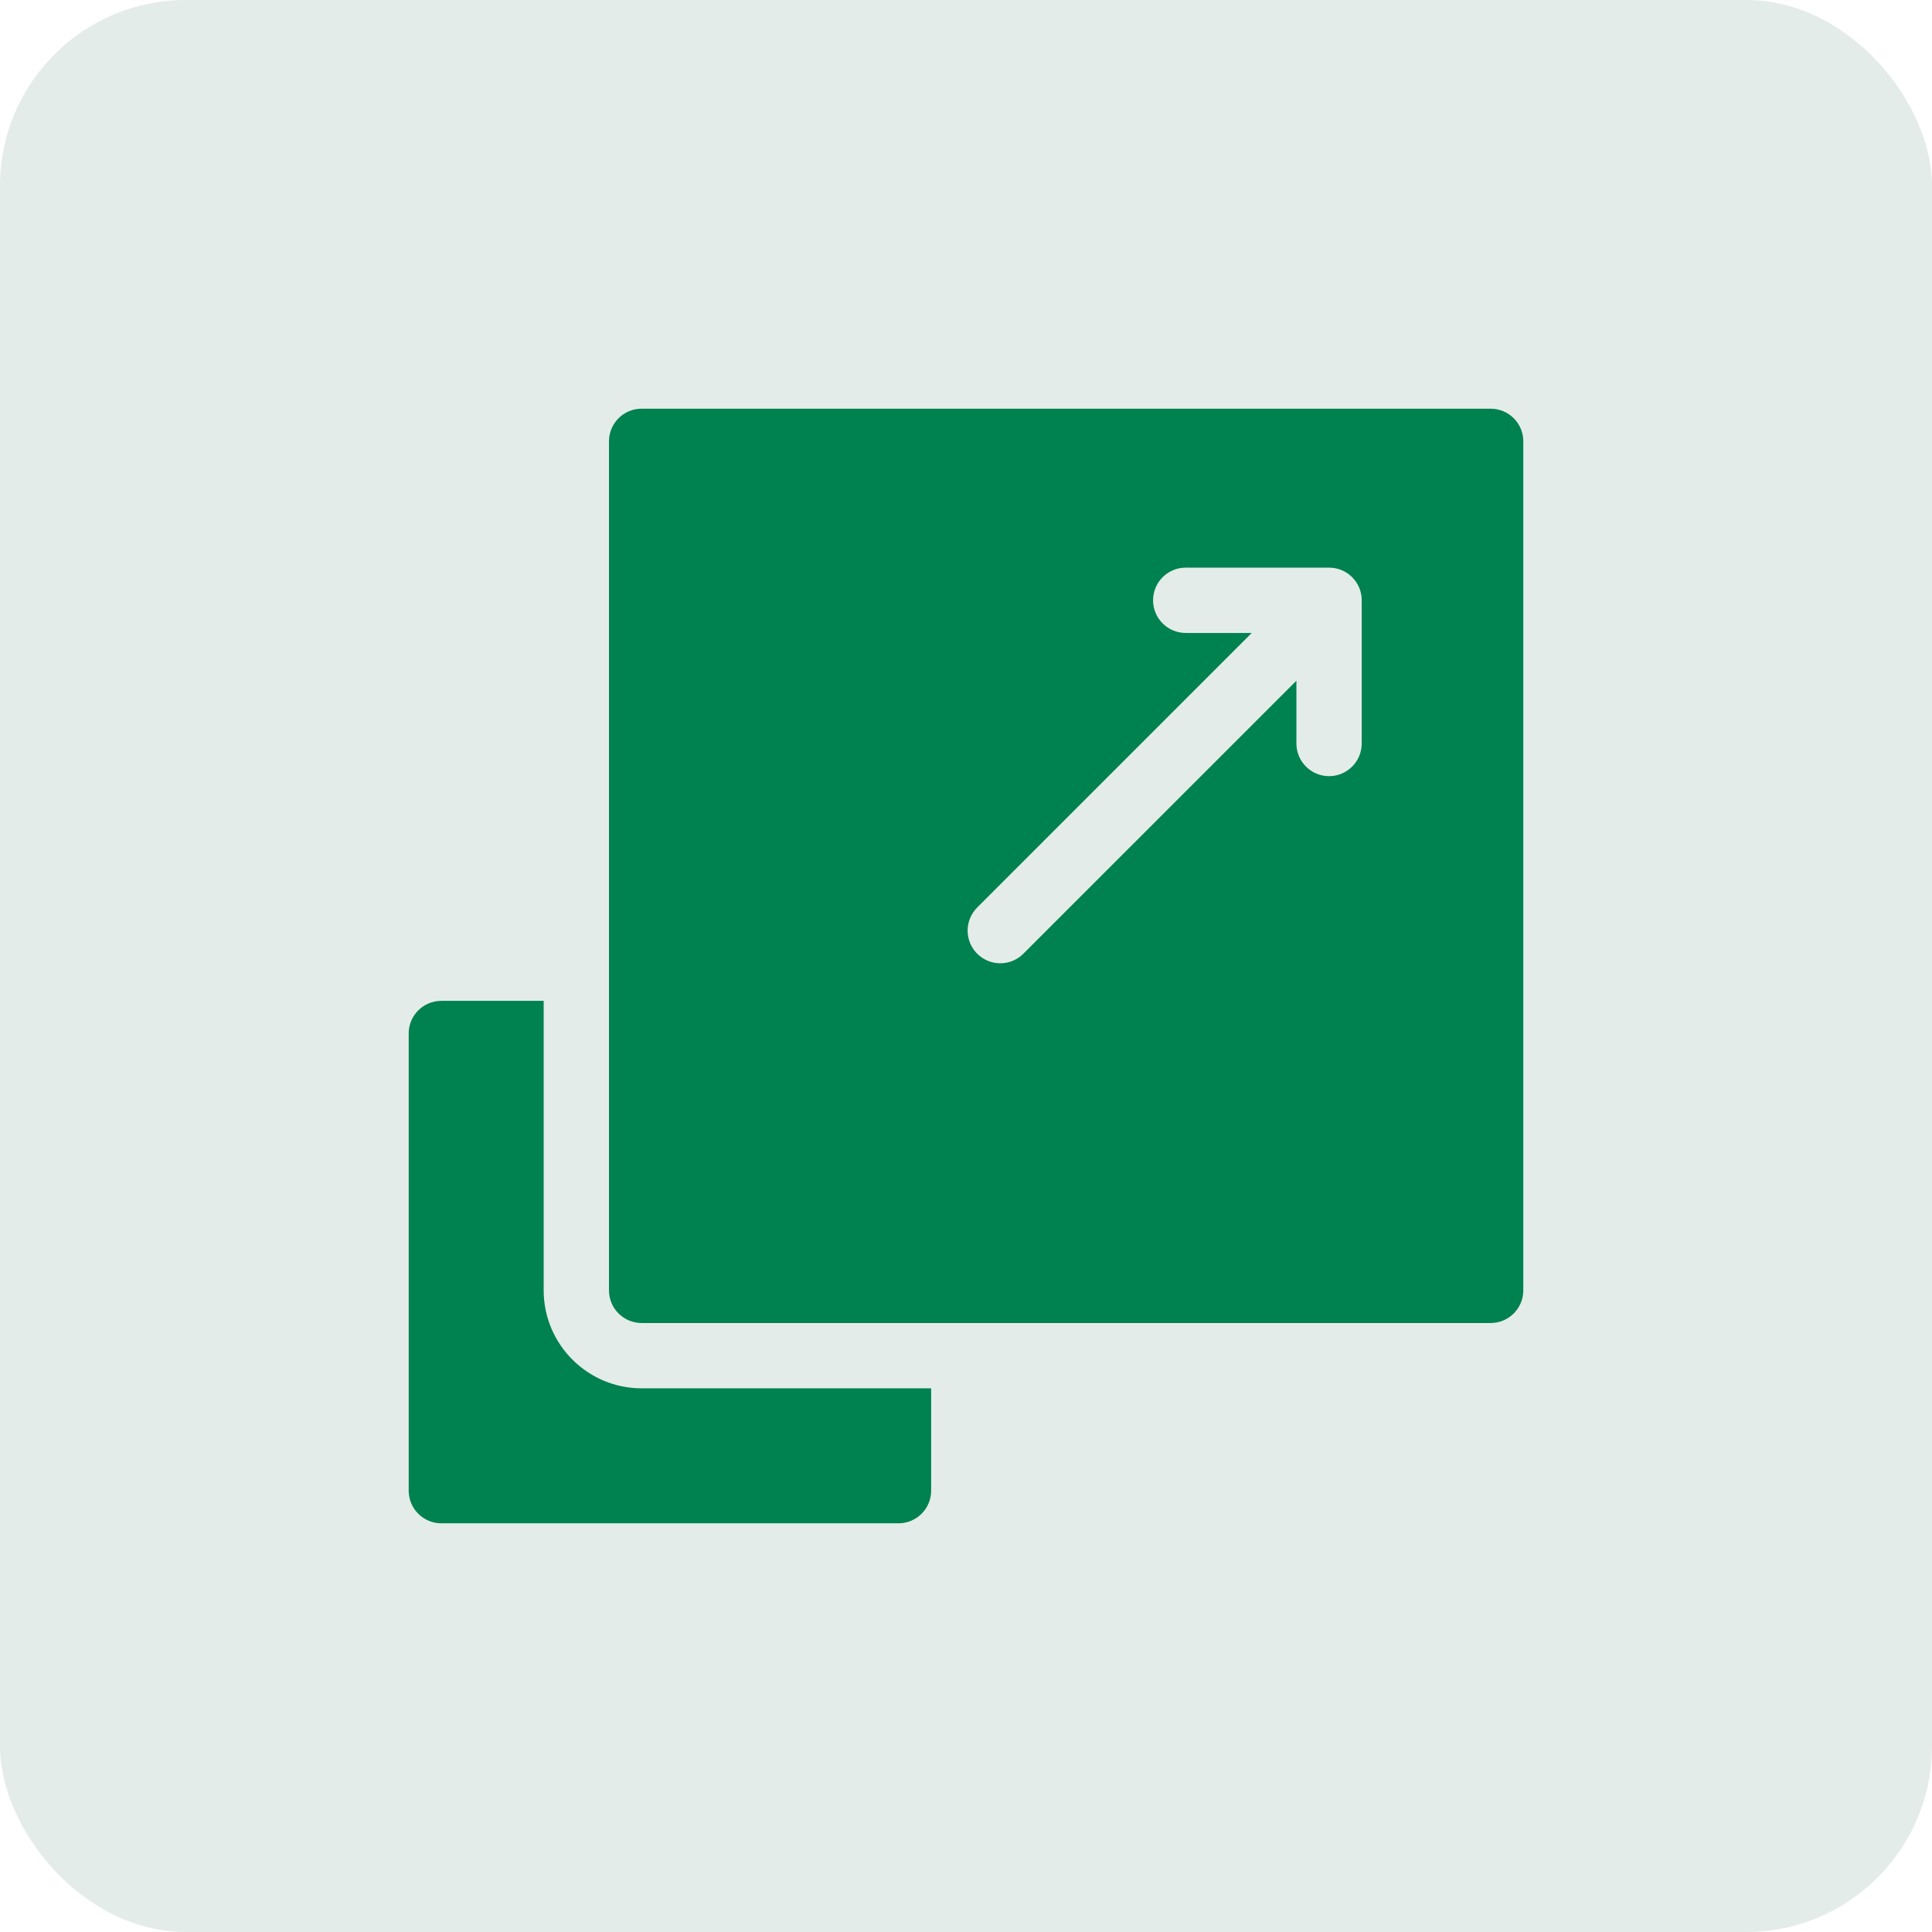 <?xml version="1.0" encoding="UTF-8"?> <svg xmlns="http://www.w3.org/2000/svg" width="52" height="52" viewBox="0 0 52 52" fill="none"><rect width="52" height="52" rx="5" fill="#E4ECE9"></rect><path d="M14.633 34.73V26.938H11.879C11.393 26.938 11 27.331 11 27.816V40.121C11 40.606 11.393 41 11.879 41H24.184C24.669 41 25.062 40.606 25.062 40.121V37.367H17.27C15.816 37.367 14.633 36.184 14.633 34.73Z" fill="#008150"></path><path d="M40.121 11H17.27C16.784 11 16.391 11.393 16.391 11.879V34.73C16.391 35.216 16.784 35.609 17.27 35.609H40.121C40.606 35.609 41 35.216 41 34.73V11.879C41 11.393 40.606 11 40.121 11ZM36.651 20.011C36.651 20.496 36.257 20.89 35.772 20.89C35.286 20.89 34.893 20.496 34.893 20.011V18.321L27.544 25.669C27.373 25.841 27.148 25.927 26.923 25.927C26.698 25.927 26.473 25.841 26.301 25.669C25.958 25.326 25.958 24.77 26.301 24.426L33.691 17.036H31.914C31.428 17.036 31.035 16.643 31.035 16.157C31.035 15.672 31.428 15.278 31.914 15.278H35.772C36.257 15.278 36.651 15.672 36.651 16.157V20.011Z" fill="#008150"></path></svg> 